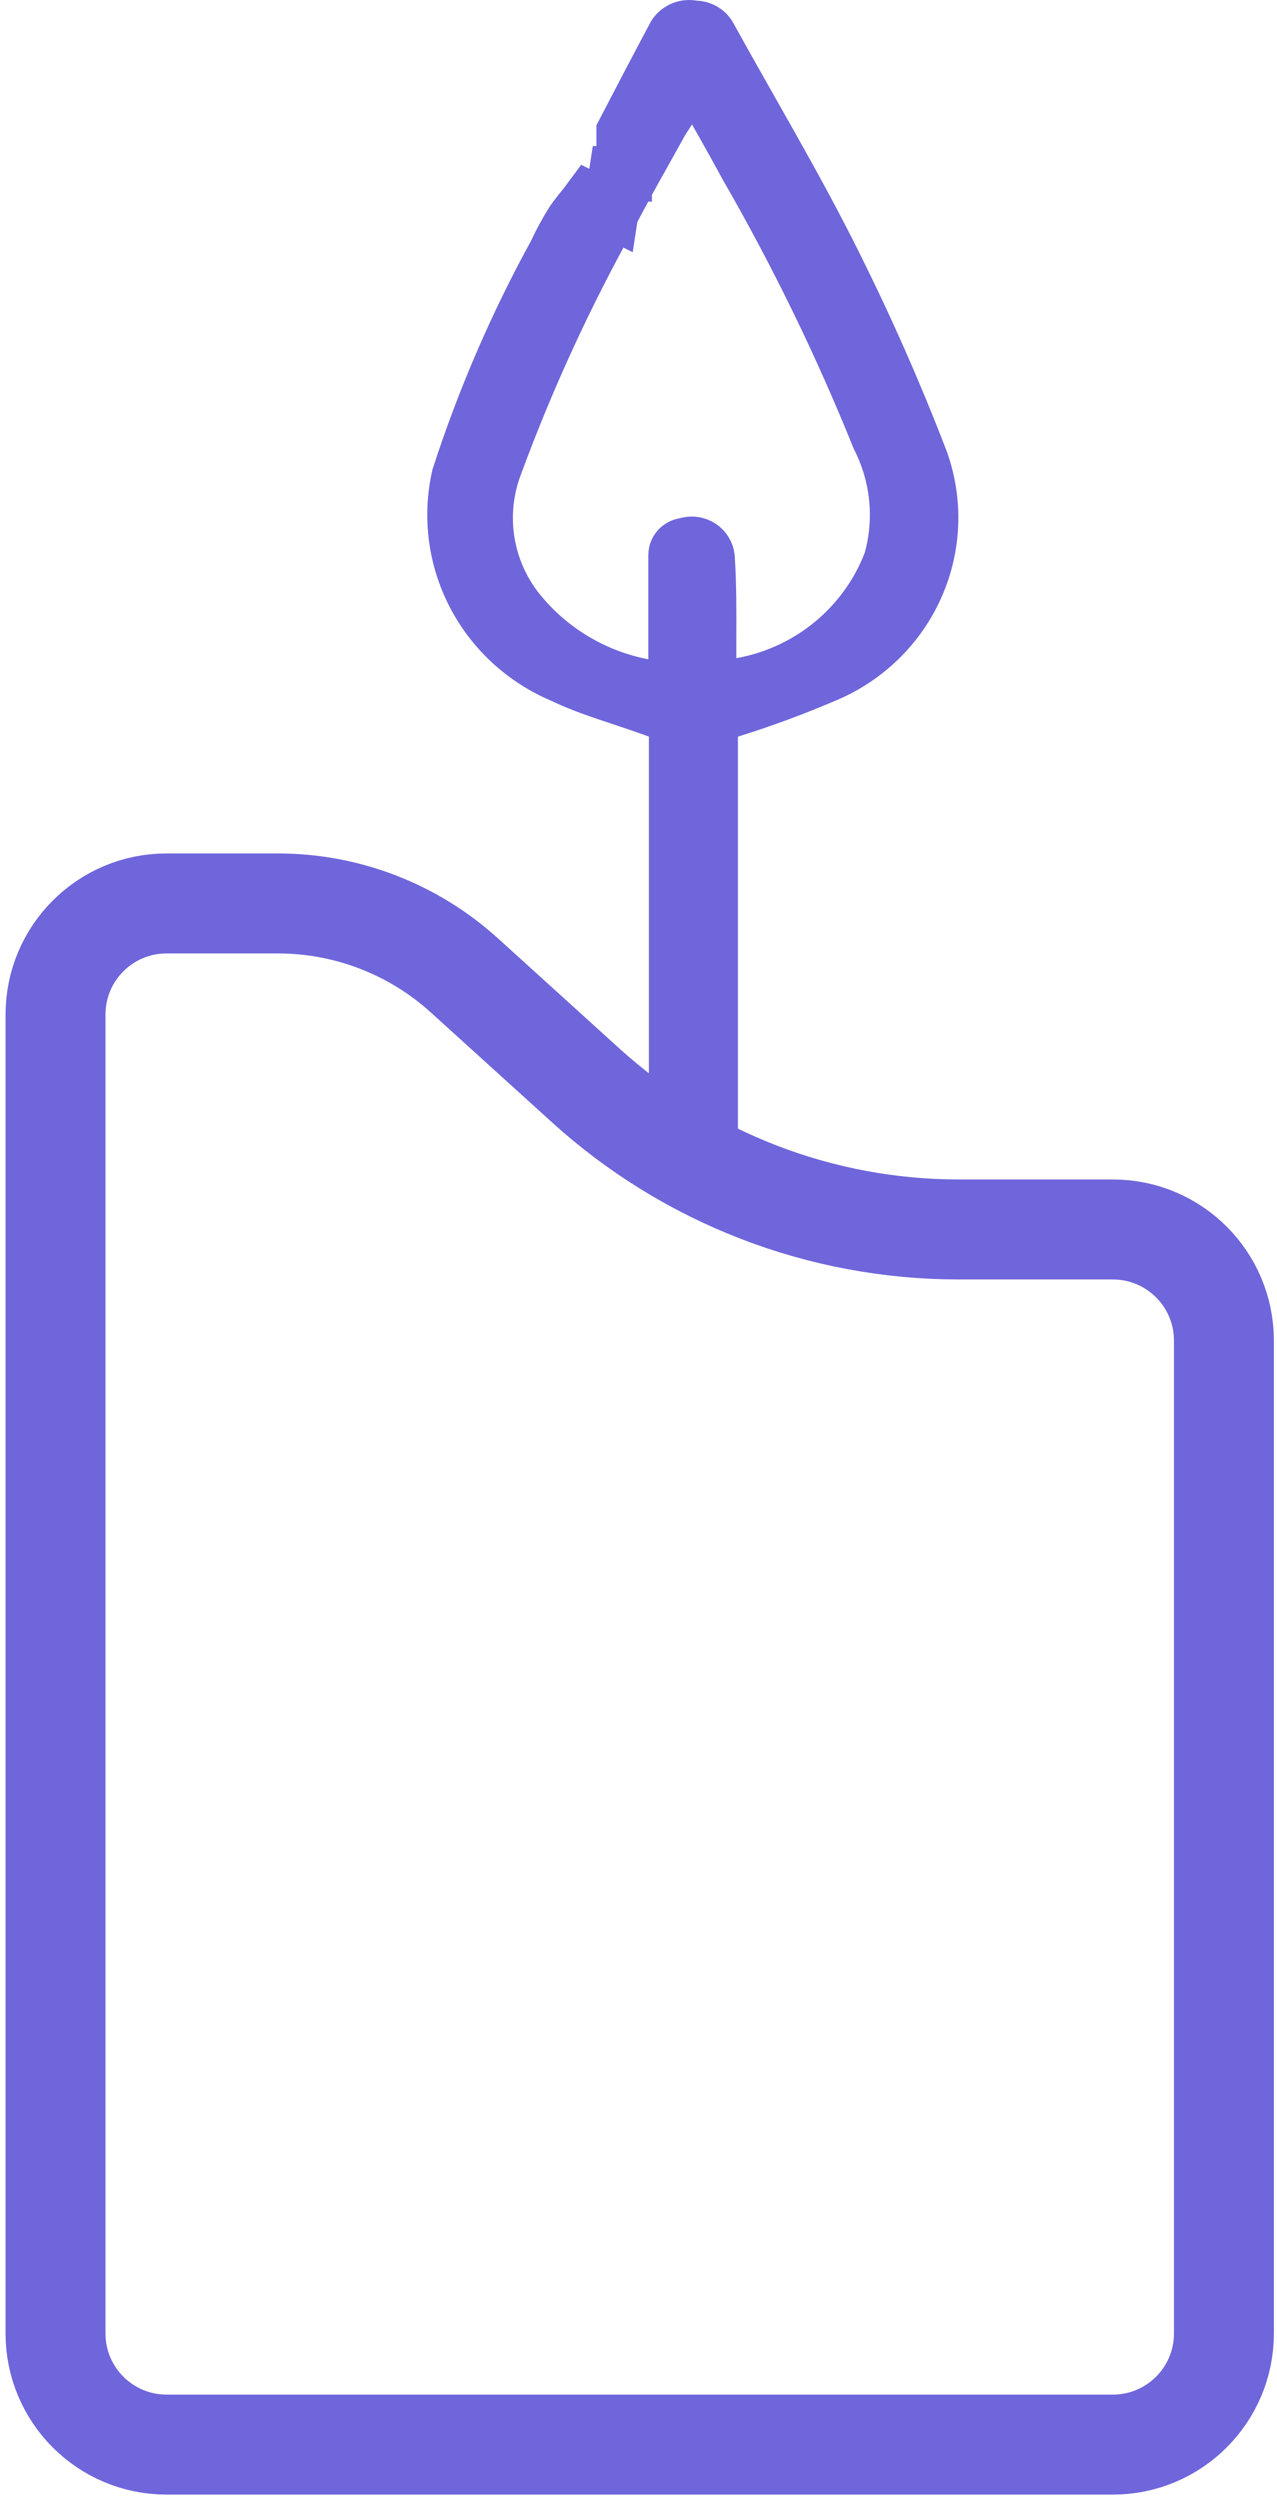 <svg width="23" height="45" viewBox="0 0 23 45" fill="none" xmlns="http://www.w3.org/2000/svg">
<path d="M9.876 3.758L9.876 3.758L9.876 3.758ZM10.482 3.778C10.525 3.725 10.575 3.664 10.622 3.6L11.005 3.789L11.106 3.129H11.242V2.629V2.405V2.377C11.543 1.798 11.845 1.221 12.153 0.644C12.182 0.595 12.227 0.554 12.281 0.529C12.336 0.503 12.399 0.494 12.461 0.504L12.494 0.51L12.528 0.511C12.581 0.512 12.632 0.528 12.676 0.556C12.719 0.583 12.754 0.622 12.777 0.666L12.78 0.673L12.784 0.681C13.032 1.129 13.281 1.57 13.529 2.007C14.013 2.862 14.489 3.702 14.922 4.558C15.572 5.846 16.097 7.036 16.582 8.294C16.845 9.026 16.817 9.829 16.503 10.541C16.189 11.255 15.612 11.826 14.886 12.137L14.885 12.137C14.316 12.382 13.735 12.597 13.143 12.781L12.791 12.89V13.258V20.299C12.788 20.336 12.776 20.373 12.757 20.406C12.736 20.442 12.706 20.474 12.67 20.498C12.633 20.521 12.592 20.537 12.548 20.542C12.504 20.547 12.459 20.541 12.418 20.526L12.384 20.514L12.35 20.507C12.299 20.497 12.254 20.468 12.225 20.429C12.195 20.39 12.182 20.343 12.185 20.296L12.187 20.276V20.257V20.253V20.249V20.245V20.241V20.237V20.233V20.228V20.224V20.219V20.214V20.209V20.204V20.199V20.194V20.188V20.183V20.177V20.172V20.166V20.16V20.154V20.148V20.142V20.135V20.129V20.122V20.115V20.109V20.102V20.095V20.088V20.081V20.073V20.066V20.058V20.051V20.043V20.035V20.027V20.019V20.011V20.003V19.995V19.986V19.978V19.969V19.96V19.952V19.943V19.934V19.925V19.916V19.906V19.897V19.887V19.878V19.868V19.858V19.849V19.839V19.829V19.819V19.808V19.798V19.788V19.777V19.767V19.756V19.745V19.735V19.724V19.713V19.702V19.691V19.68V19.668V19.657V19.645V19.634V19.622V19.61V19.599V19.587V19.575V19.563V19.551V19.538V19.526V19.514V19.502V19.489V19.477V19.464V19.451V19.438V19.425V19.413V19.399V19.386V19.373V19.36V19.347V19.333V19.32V19.306V19.293V19.279V19.265V19.252V19.238V19.224V19.21V19.196V19.182V19.168V19.153V19.139V19.125V19.11V19.096V19.081V19.066V19.052V19.037V19.022V19.007V18.992V18.977V18.962V18.947V18.932V18.917V18.901V18.886V18.871V18.855V18.84V18.824V18.809V18.793V18.777V18.762V18.746V18.73V18.714V18.698V18.682V18.666V18.65V18.634V18.617V18.601V18.585V18.568V18.552V18.535V18.519V18.502V18.486V18.469V18.453V18.436V18.419V18.402V18.385V18.368V18.352V18.334V18.317V18.3V18.283V18.266V18.249V18.232V18.215V18.197V18.18V18.163V18.145V18.128V18.11V18.093V18.075V18.058V18.04V18.023V18.005V17.987V17.969V17.952V17.934V17.916V17.898V17.88V17.862V17.845V17.826V17.809V17.791V17.773V17.755V17.736V17.718V17.7V17.682V17.664V17.646V17.627V17.609V17.591V17.573V17.554V17.536V17.518V17.499V17.481V17.462V17.444V17.426V17.407V17.389V17.37V17.352V17.333V17.315V17.296V17.278V17.259V17.24V17.222V17.203V17.185V17.166V17.147V17.129V17.11V17.091V17.073V17.054V17.035V17.017V16.998V16.979V16.961V16.942V16.923V16.904V16.886V16.867V16.848V16.829V16.811V16.792V16.773V16.755V16.736V16.717V16.698V16.68V16.661V16.642V16.623V16.605V16.586V16.567V16.549V16.53V16.511V16.492V16.474V16.455V16.436V16.418V16.399V16.381V16.362V16.343V16.325V16.306V16.288V16.269V16.25V16.232V16.213V16.195V16.176V16.158V16.139V16.121V16.102V16.084V16.065V16.047V16.029V16.01V15.992V15.974V15.955V15.937V15.919V15.9V15.882V15.864V15.846V15.828V15.81V15.791V15.773V15.755V15.737V15.719V15.701V15.683V15.665V15.648V15.63V15.612V15.594V15.576V15.558V15.541V15.523V15.505V15.488V15.47V15.453V15.435V15.418V15.4V15.383V15.365V15.348V15.331V15.313V15.296V15.279V15.262V15.244V15.227V15.21V15.193V15.176V15.159V15.142V15.126V15.109V15.092V15.075V15.059V15.042V15.025V15.009V14.992V14.976V14.959V14.943V14.927V14.91V14.894V14.878V14.862V14.846V14.83V14.814V14.798V14.782V14.766V14.75V14.735V14.719V14.703V14.688V14.672V14.657V14.641V14.626V14.611V14.595V14.58V14.565V14.55V14.535V14.52V14.505V14.491V14.476V14.461V14.446V14.432V14.417V14.403V14.389V14.374V14.36V14.346V14.332V14.318V14.303V14.29V14.276V14.262V14.248V14.235V14.221V14.207V14.194V14.181V14.167V14.154V14.141V14.128V14.115V14.102V14.089V14.076V14.063V14.051V14.038V14.026V14.013V14.001V13.989V13.976V13.964V13.952V13.94V13.928V13.917V13.905V13.893V13.882V13.87V13.859V13.848V13.836V13.825V13.814V13.803V13.792V13.781V13.771V13.76V13.75V13.739V13.729V13.719V13.708V13.698V13.688V13.678V13.668V13.659V13.649V13.639V13.63V13.621V13.611V13.602V13.593V13.584V13.575V13.566V13.558V13.549V13.54V13.532V13.524V13.516V13.508V13.499V13.492V13.484V13.476V13.468V13.461V13.453V13.446V13.439V13.432V13.425V13.418V13.411V13.404V13.398V13.391V13.385V13.379V13.373V13.367V13.361V13.355V13.349V13.344V13.338V13.333V13.327V13.322V13.317V13.312V13.307V13.303V13.298V13.294V13.289V13.285V13.281V13.277V13.273V13.269V13.265V13.262V13.258V12.909L11.859 12.789C11.619 12.701 11.397 12.627 11.188 12.557C10.811 12.432 10.475 12.32 10.15 12.165L10.139 12.16L10.129 12.155C9.441 11.866 8.879 11.346 8.541 10.69C8.206 10.039 8.111 9.295 8.272 8.583C8.723 7.193 9.304 5.847 10.009 4.564L10.017 4.549L10.024 4.533C10.106 4.357 10.198 4.187 10.3 4.023L10.301 4.021C10.338 3.961 10.386 3.899 10.449 3.819C10.46 3.806 10.471 3.793 10.482 3.778ZM12.762 11.847V12.445L13.35 12.339C13.952 12.231 14.516 11.972 14.987 11.585C15.459 11.198 15.822 10.697 16.041 10.129L16.05 10.106L16.057 10.082C16.26 9.343 16.18 8.556 15.833 7.872C15.152 6.185 14.353 4.548 13.443 2.97C13.305 2.714 13.161 2.458 13.008 2.186C12.973 2.123 12.937 2.06 12.9 1.995L12.493 1.271L12.044 1.969C12.033 1.986 12.021 2.005 12.008 2.025C11.963 2.093 11.908 2.176 11.865 2.258C11.78 2.412 11.693 2.568 11.605 2.725C11.397 3.096 11.185 3.474 10.99 3.853C10.182 5.3 9.488 6.808 8.915 8.362C8.749 8.796 8.699 9.266 8.768 9.725C8.838 10.186 9.027 10.621 9.315 10.988L9.315 10.988L9.318 10.991C9.884 11.701 10.688 12.185 11.582 12.358L12.177 12.472V11.867V9.984C12.178 9.946 12.193 9.909 12.219 9.879C12.246 9.848 12.284 9.827 12.327 9.82L12.355 9.815L12.382 9.808C12.422 9.797 12.463 9.794 12.504 9.801C12.545 9.808 12.583 9.823 12.617 9.845C12.65 9.868 12.678 9.897 12.698 9.931C12.717 9.962 12.729 9.997 12.734 10.033C12.765 10.496 12.764 10.978 12.762 11.511C12.762 11.62 12.762 11.732 12.762 11.847Z" fill="black" stroke="#6F66DB"/>
<path d="M1 18.261V42C1 43.105 1.895 44 3 44H20.044C21.148 44 22.044 43.105 22.044 42V24.129C22.044 23.024 21.148 22.129 20.044 22.129H17.267C14.785 22.129 12.392 21.206 10.552 19.539L8.364 17.556C7.445 16.723 6.248 16.261 5.007 16.261H3C1.895 16.261 1 17.156 1 18.261Z" stroke="#6F66DB" stroke-width="1.8"/>
</svg>
